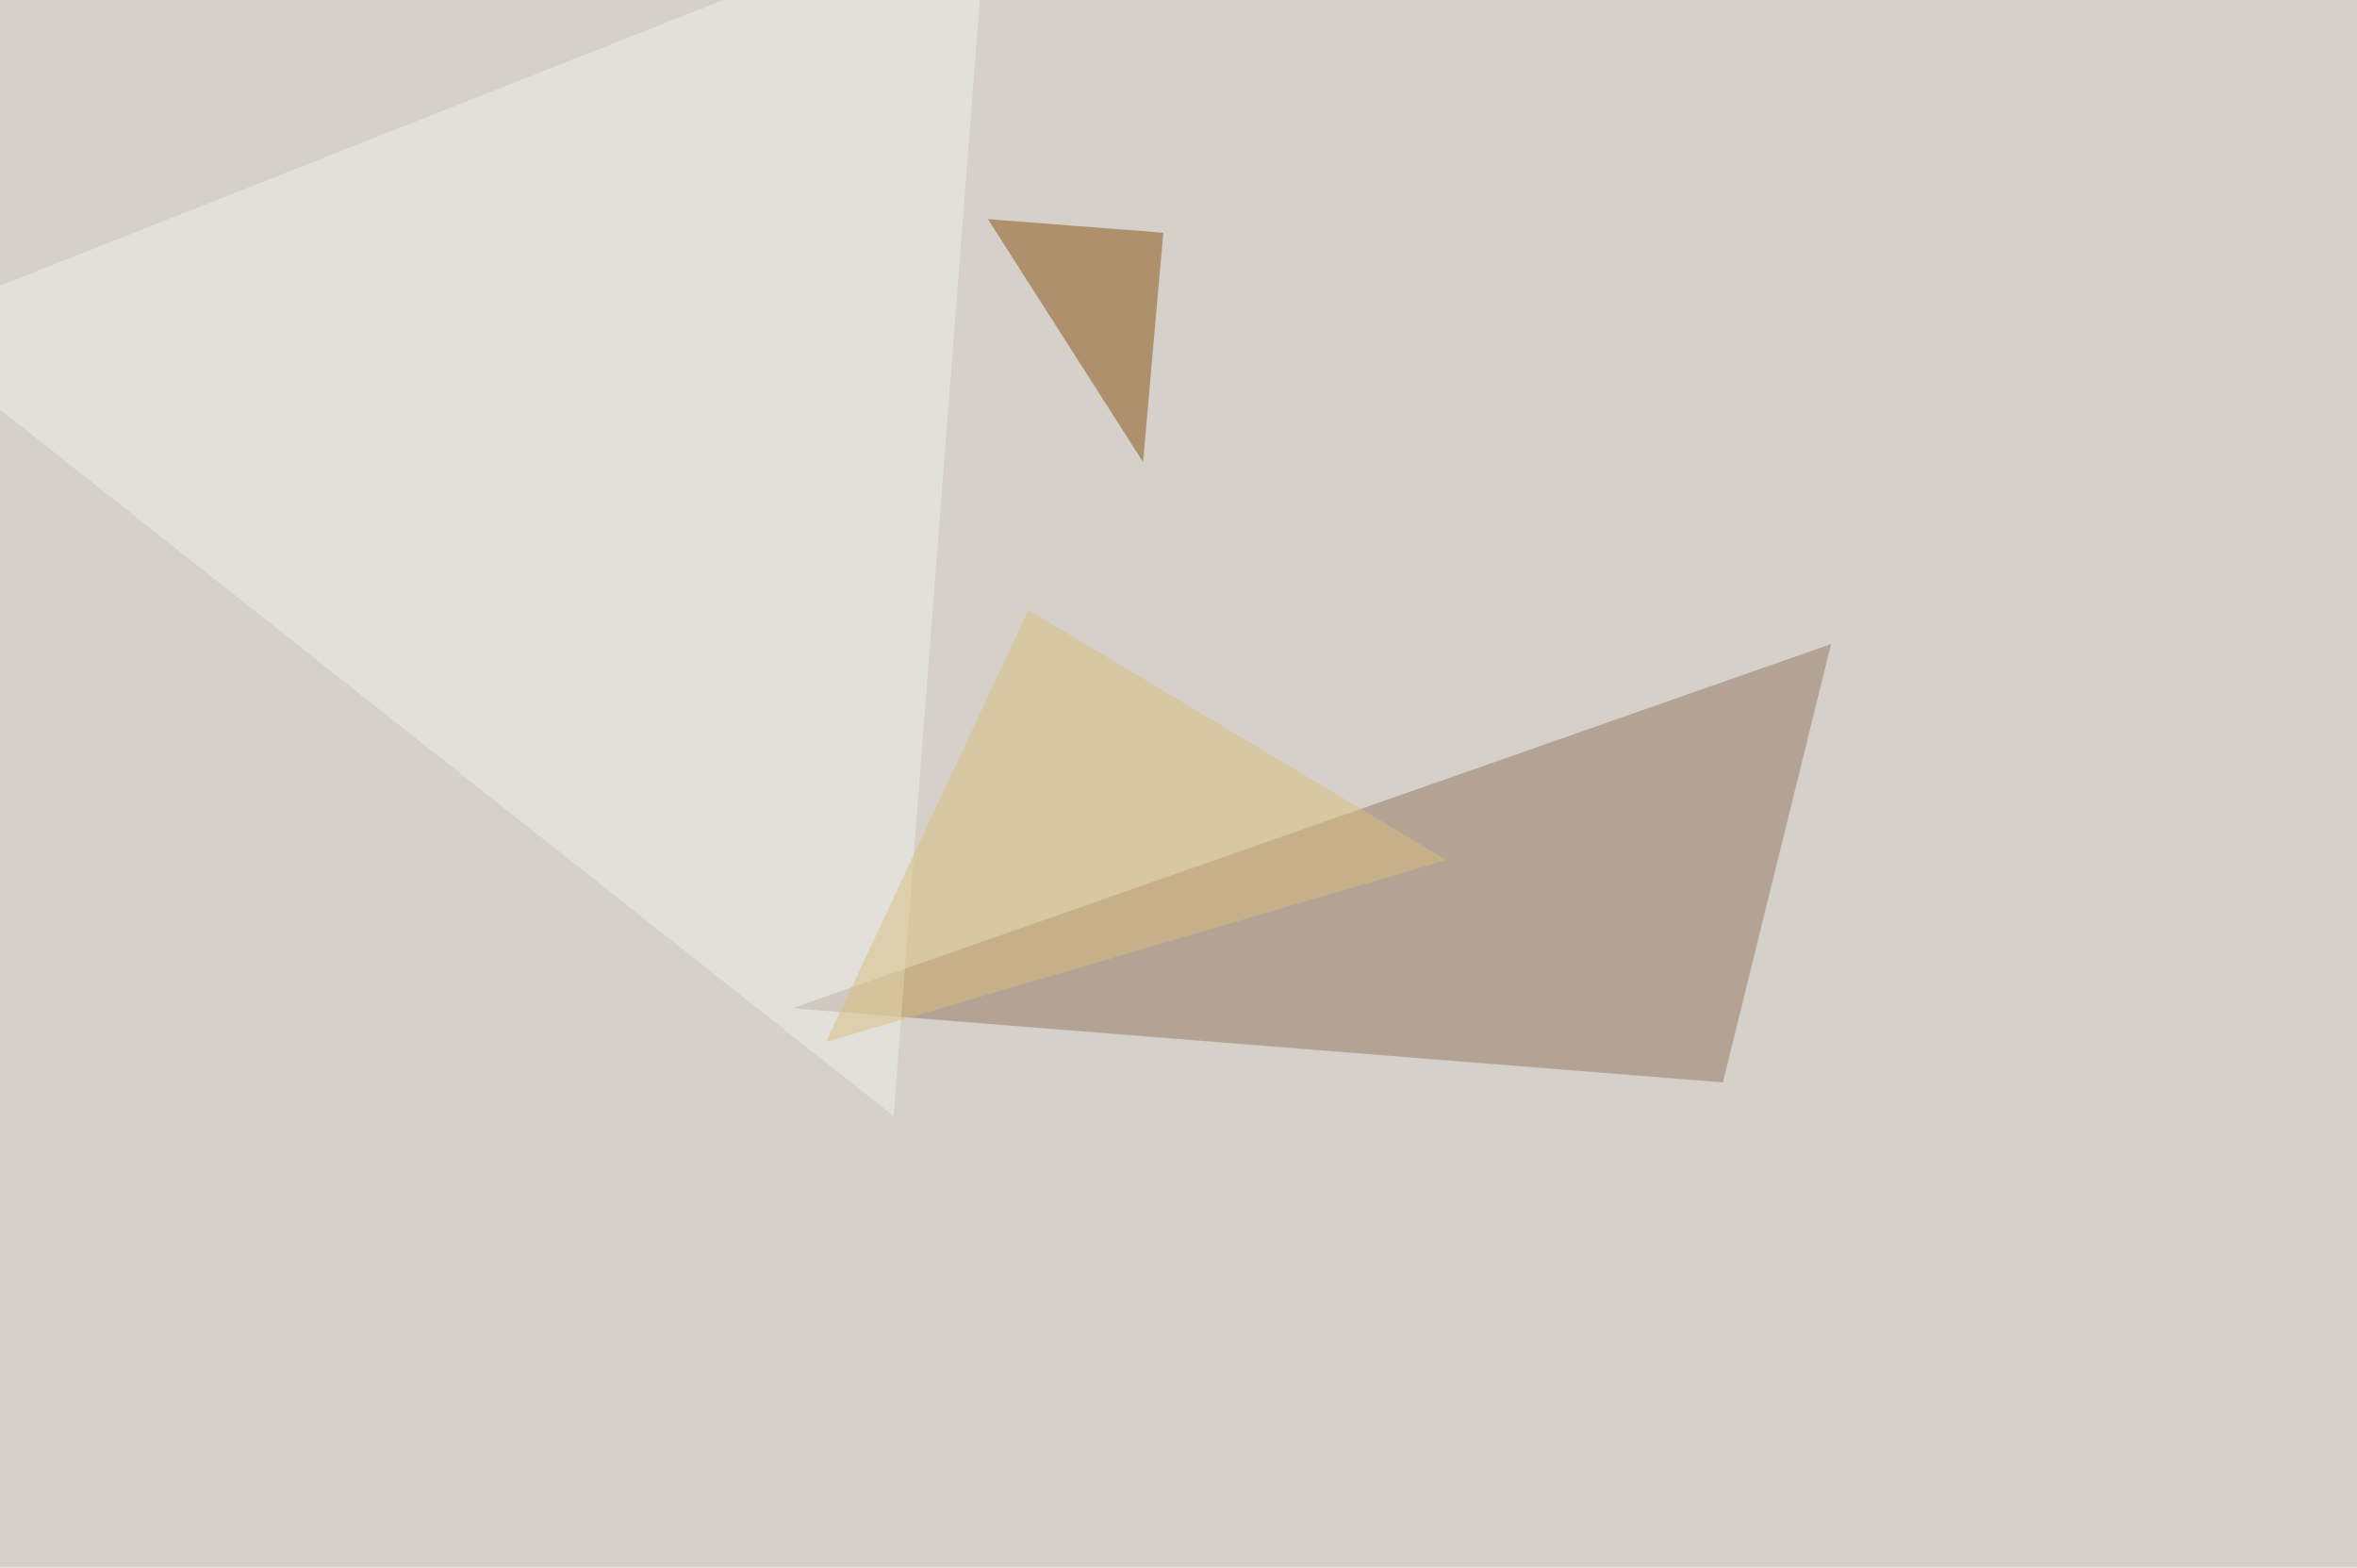 <svg xmlns="http://www.w3.org/2000/svg" width="1024" height="681" ><filter id="a"><feGaussianBlur stdDeviation="55"/></filter><rect width="100%" height="100%" fill="#d5d0c9"/><g filter="url(#a)"><g fill-opacity=".5"><path fill="#917763" d="M344.2 438l404.3 32.2 47-190.4z"/><path fill="#f0f1ee" d="M429.2-45.4L-45.4 142l433.6 342.8z"/><path fill="#895111" d="M496.6 200.7l8.8-99.6-76.2-5.9z"/><path fill="#dac07e" d="M358.9 452.6l269.5-79L446.8 265z"/></g></g></svg>